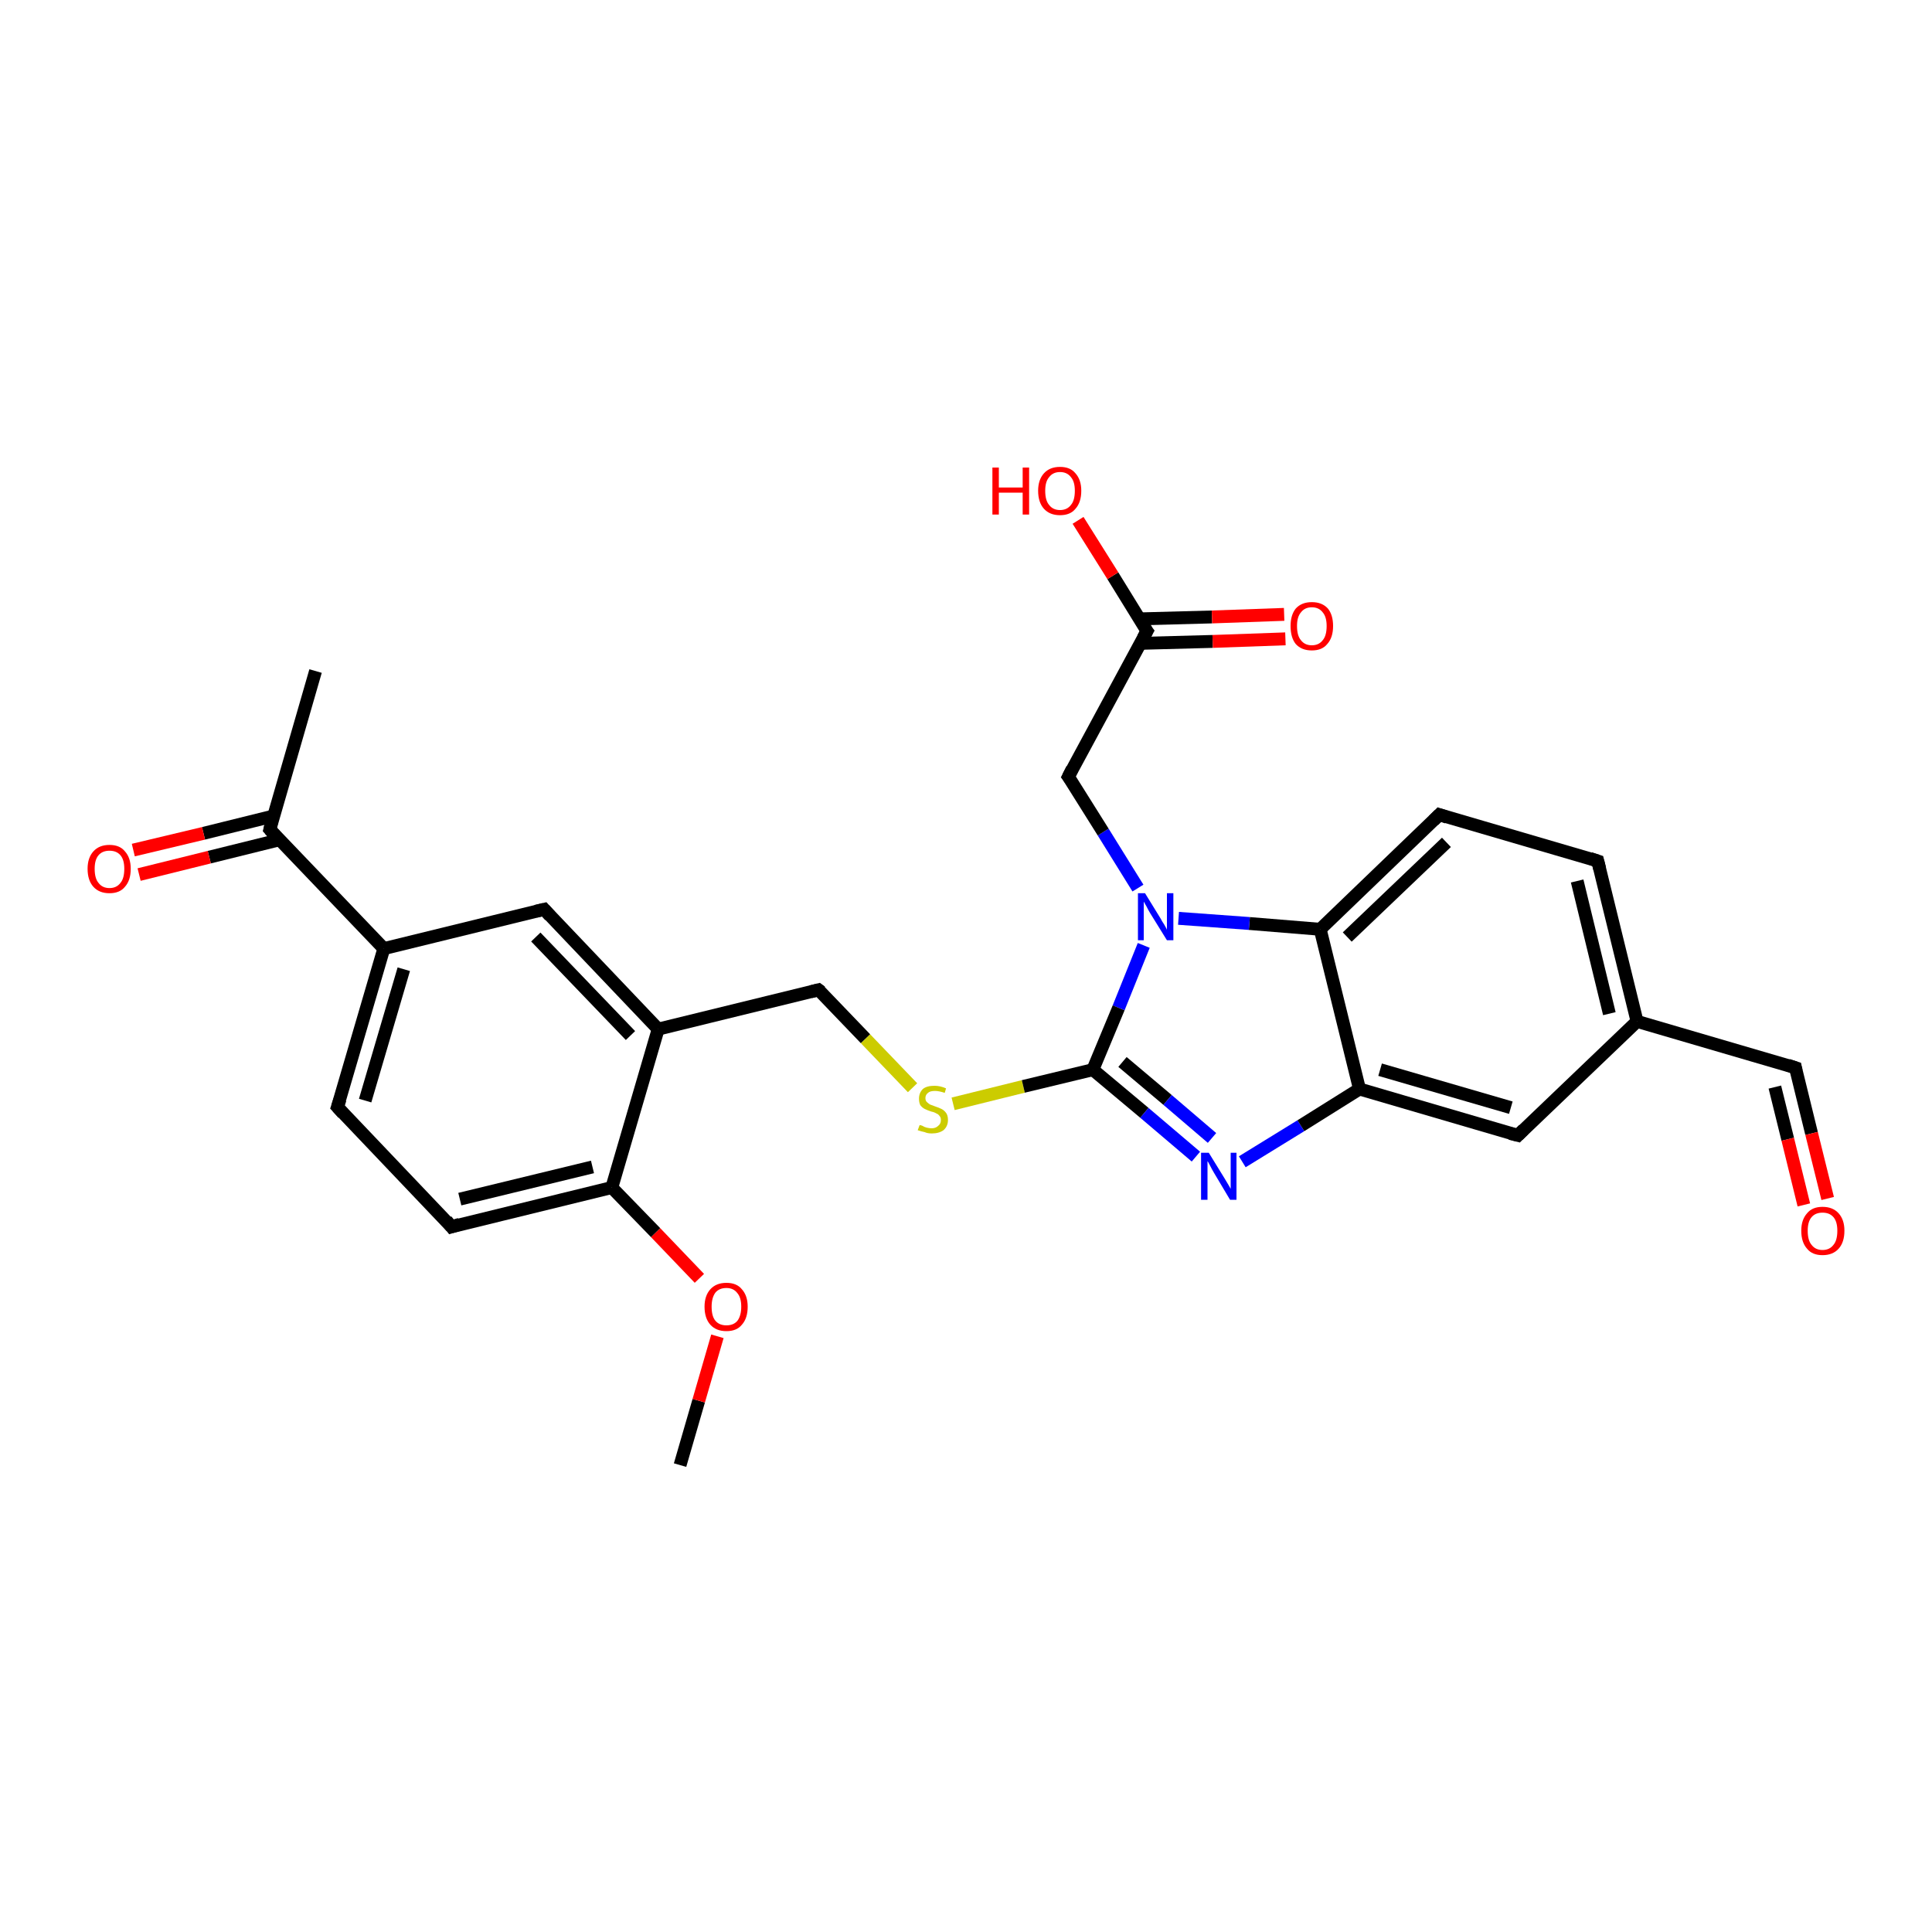 <?xml version='1.0' encoding='iso-8859-1'?>
<svg version='1.1' baseProfile='full'
              xmlns='http://www.w3.org/2000/svg'
                      xmlns:rdkit='http://www.rdkit.org/xml'
                      xmlns:xlink='http://www.w3.org/1999/xlink'
                  xml:space='preserve'
width='300px' height='300px' viewBox='0 0 300 300'>
<!-- END OF HEADER -->
<rect style='opacity:1.0;fill:#FFFFFF;stroke:none' width='300.0' height='300.0' x='0.0' y='0.0'> </rect>
<path class='bond-0 atom-0 atom-1' d='M 105.6,227.5 L 108.5,217.5' style='fill:none;fill-rule:evenodd;stroke:#000000;stroke-width:2.0px;stroke-linecap:butt;stroke-linejoin:miter;stroke-opacity:1' />
<path class='bond-0 atom-0 atom-1' d='M 108.5,217.5 L 111.4,207.5' style='fill:none;fill-rule:evenodd;stroke:#FF0000;stroke-width:2.0px;stroke-linecap:butt;stroke-linejoin:miter;stroke-opacity:1' />
<path class='bond-1 atom-1 atom-2' d='M 108.6,198.5 L 101.8,191.4' style='fill:none;fill-rule:evenodd;stroke:#FF0000;stroke-width:2.0px;stroke-linecap:butt;stroke-linejoin:miter;stroke-opacity:1' />
<path class='bond-1 atom-1 atom-2' d='M 101.8,191.4 L 95.0,184.4' style='fill:none;fill-rule:evenodd;stroke:#000000;stroke-width:2.0px;stroke-linecap:butt;stroke-linejoin:miter;stroke-opacity:1' />
<path class='bond-2 atom-2 atom-3' d='M 95.0,184.4 L 70.1,190.5' style='fill:none;fill-rule:evenodd;stroke:#000000;stroke-width:2.0px;stroke-linecap:butt;stroke-linejoin:miter;stroke-opacity:1' />
<path class='bond-2 atom-2 atom-3' d='M 92.0,181.2 L 71.4,186.2' style='fill:none;fill-rule:evenodd;stroke:#000000;stroke-width:2.0px;stroke-linecap:butt;stroke-linejoin:miter;stroke-opacity:1' />
<path class='bond-3 atom-3 atom-4' d='M 70.1,190.5 L 52.4,171.9' style='fill:none;fill-rule:evenodd;stroke:#000000;stroke-width:2.0px;stroke-linecap:butt;stroke-linejoin:miter;stroke-opacity:1' />
<path class='bond-4 atom-4 atom-5' d='M 52.4,171.9 L 59.6,147.3' style='fill:none;fill-rule:evenodd;stroke:#000000;stroke-width:2.0px;stroke-linecap:butt;stroke-linejoin:miter;stroke-opacity:1' />
<path class='bond-4 atom-4 atom-5' d='M 56.7,170.9 L 62.7,150.5' style='fill:none;fill-rule:evenodd;stroke:#000000;stroke-width:2.0px;stroke-linecap:butt;stroke-linejoin:miter;stroke-opacity:1' />
<path class='bond-5 atom-5 atom-6' d='M 59.6,147.3 L 84.5,141.2' style='fill:none;fill-rule:evenodd;stroke:#000000;stroke-width:2.0px;stroke-linecap:butt;stroke-linejoin:miter;stroke-opacity:1' />
<path class='bond-6 atom-6 atom-7' d='M 84.5,141.2 L 102.2,159.8' style='fill:none;fill-rule:evenodd;stroke:#000000;stroke-width:2.0px;stroke-linecap:butt;stroke-linejoin:miter;stroke-opacity:1' />
<path class='bond-6 atom-6 atom-7' d='M 83.2,145.5 L 97.9,160.8' style='fill:none;fill-rule:evenodd;stroke:#000000;stroke-width:2.0px;stroke-linecap:butt;stroke-linejoin:miter;stroke-opacity:1' />
<path class='bond-7 atom-7 atom-8' d='M 102.2,159.8 L 127.1,153.7' style='fill:none;fill-rule:evenodd;stroke:#000000;stroke-width:2.0px;stroke-linecap:butt;stroke-linejoin:miter;stroke-opacity:1' />
<path class='bond-8 atom-8 atom-9' d='M 127.1,153.7 L 134.4,161.3' style='fill:none;fill-rule:evenodd;stroke:#000000;stroke-width:2.0px;stroke-linecap:butt;stroke-linejoin:miter;stroke-opacity:1' />
<path class='bond-8 atom-8 atom-9' d='M 134.4,161.3 L 141.7,168.9' style='fill:none;fill-rule:evenodd;stroke:#CCCC00;stroke-width:2.0px;stroke-linecap:butt;stroke-linejoin:miter;stroke-opacity:1' />
<path class='bond-9 atom-9 atom-10' d='M 148.0,171.4 L 158.9,168.7' style='fill:none;fill-rule:evenodd;stroke:#CCCC00;stroke-width:2.0px;stroke-linecap:butt;stroke-linejoin:miter;stroke-opacity:1' />
<path class='bond-9 atom-9 atom-10' d='M 158.9,168.7 L 169.7,166.1' style='fill:none;fill-rule:evenodd;stroke:#000000;stroke-width:2.0px;stroke-linecap:butt;stroke-linejoin:miter;stroke-opacity:1' />
<path class='bond-10 atom-10 atom-11' d='M 169.7,166.1 L 177.7,172.8' style='fill:none;fill-rule:evenodd;stroke:#000000;stroke-width:2.0px;stroke-linecap:butt;stroke-linejoin:miter;stroke-opacity:1' />
<path class='bond-10 atom-10 atom-11' d='M 177.7,172.8 L 185.7,179.6' style='fill:none;fill-rule:evenodd;stroke:#0000FF;stroke-width:2.0px;stroke-linecap:butt;stroke-linejoin:miter;stroke-opacity:1' />
<path class='bond-10 atom-10 atom-11' d='M 174.3,164.9 L 181.3,170.8' style='fill:none;fill-rule:evenodd;stroke:#000000;stroke-width:2.0px;stroke-linecap:butt;stroke-linejoin:miter;stroke-opacity:1' />
<path class='bond-10 atom-10 atom-11' d='M 181.3,170.8 L 188.2,176.7' style='fill:none;fill-rule:evenodd;stroke:#0000FF;stroke-width:2.0px;stroke-linecap:butt;stroke-linejoin:miter;stroke-opacity:1' />
<path class='bond-11 atom-11 atom-12' d='M 192.9,180.4 L 202.0,174.8' style='fill:none;fill-rule:evenodd;stroke:#0000FF;stroke-width:2.0px;stroke-linecap:butt;stroke-linejoin:miter;stroke-opacity:1' />
<path class='bond-11 atom-11 atom-12' d='M 202.0,174.8 L 211.1,169.1' style='fill:none;fill-rule:evenodd;stroke:#000000;stroke-width:2.0px;stroke-linecap:butt;stroke-linejoin:miter;stroke-opacity:1' />
<path class='bond-12 atom-12 atom-13' d='M 211.1,169.1 L 235.7,176.3' style='fill:none;fill-rule:evenodd;stroke:#000000;stroke-width:2.0px;stroke-linecap:butt;stroke-linejoin:miter;stroke-opacity:1' />
<path class='bond-12 atom-12 atom-13' d='M 214.3,166.1 L 234.6,172.0' style='fill:none;fill-rule:evenodd;stroke:#000000;stroke-width:2.0px;stroke-linecap:butt;stroke-linejoin:miter;stroke-opacity:1' />
<path class='bond-13 atom-13 atom-14' d='M 235.7,176.3 L 254.2,158.6' style='fill:none;fill-rule:evenodd;stroke:#000000;stroke-width:2.0px;stroke-linecap:butt;stroke-linejoin:miter;stroke-opacity:1' />
<path class='bond-14 atom-14 atom-15' d='M 254.2,158.6 L 278.8,165.8' style='fill:none;fill-rule:evenodd;stroke:#000000;stroke-width:2.0px;stroke-linecap:butt;stroke-linejoin:miter;stroke-opacity:1' />
<path class='bond-15 atom-15 atom-16' d='M 278.8,165.8 L 281.3,176.0' style='fill:none;fill-rule:evenodd;stroke:#000000;stroke-width:2.0px;stroke-linecap:butt;stroke-linejoin:miter;stroke-opacity:1' />
<path class='bond-15 atom-15 atom-16' d='M 281.3,176.0 L 283.8,186.1' style='fill:none;fill-rule:evenodd;stroke:#FF0000;stroke-width:2.0px;stroke-linecap:butt;stroke-linejoin:miter;stroke-opacity:1' />
<path class='bond-15 atom-15 atom-16' d='M 275.6,168.8 L 277.6,176.9' style='fill:none;fill-rule:evenodd;stroke:#000000;stroke-width:2.0px;stroke-linecap:butt;stroke-linejoin:miter;stroke-opacity:1' />
<path class='bond-15 atom-15 atom-16' d='M 277.6,176.9 L 280.1,187.1' style='fill:none;fill-rule:evenodd;stroke:#FF0000;stroke-width:2.0px;stroke-linecap:butt;stroke-linejoin:miter;stroke-opacity:1' />
<path class='bond-16 atom-14 atom-17' d='M 254.2,158.6 L 248.1,133.7' style='fill:none;fill-rule:evenodd;stroke:#000000;stroke-width:2.0px;stroke-linecap:butt;stroke-linejoin:miter;stroke-opacity:1' />
<path class='bond-16 atom-14 atom-17' d='M 249.9,157.4 L 244.9,136.8' style='fill:none;fill-rule:evenodd;stroke:#000000;stroke-width:2.0px;stroke-linecap:butt;stroke-linejoin:miter;stroke-opacity:1' />
<path class='bond-17 atom-17 atom-18' d='M 248.1,133.7 L 223.5,126.5' style='fill:none;fill-rule:evenodd;stroke:#000000;stroke-width:2.0px;stroke-linecap:butt;stroke-linejoin:miter;stroke-opacity:1' />
<path class='bond-18 atom-18 atom-19' d='M 223.5,126.5 L 205.0,144.3' style='fill:none;fill-rule:evenodd;stroke:#000000;stroke-width:2.0px;stroke-linecap:butt;stroke-linejoin:miter;stroke-opacity:1' />
<path class='bond-18 atom-18 atom-19' d='M 224.6,130.8 L 209.2,145.5' style='fill:none;fill-rule:evenodd;stroke:#000000;stroke-width:2.0px;stroke-linecap:butt;stroke-linejoin:miter;stroke-opacity:1' />
<path class='bond-19 atom-19 atom-20' d='M 205.0,144.3 L 194.0,143.4' style='fill:none;fill-rule:evenodd;stroke:#000000;stroke-width:2.0px;stroke-linecap:butt;stroke-linejoin:miter;stroke-opacity:1' />
<path class='bond-19 atom-19 atom-20' d='M 194.0,143.4 L 183.0,142.6' style='fill:none;fill-rule:evenodd;stroke:#0000FF;stroke-width:2.0px;stroke-linecap:butt;stroke-linejoin:miter;stroke-opacity:1' />
<path class='bond-20 atom-20 atom-21' d='M 176.7,137.9 L 171.3,129.2' style='fill:none;fill-rule:evenodd;stroke:#0000FF;stroke-width:2.0px;stroke-linecap:butt;stroke-linejoin:miter;stroke-opacity:1' />
<path class='bond-20 atom-20 atom-21' d='M 171.3,129.2 L 165.9,120.6' style='fill:none;fill-rule:evenodd;stroke:#000000;stroke-width:2.0px;stroke-linecap:butt;stroke-linejoin:miter;stroke-opacity:1' />
<path class='bond-21 atom-21 atom-22' d='M 165.9,120.6 L 178.1,98.0' style='fill:none;fill-rule:evenodd;stroke:#000000;stroke-width:2.0px;stroke-linecap:butt;stroke-linejoin:miter;stroke-opacity:1' />
<path class='bond-22 atom-22 atom-23' d='M 178.1,98.0 L 172.8,89.4' style='fill:none;fill-rule:evenodd;stroke:#000000;stroke-width:2.0px;stroke-linecap:butt;stroke-linejoin:miter;stroke-opacity:1' />
<path class='bond-22 atom-22 atom-23' d='M 172.8,89.4 L 167.4,80.8' style='fill:none;fill-rule:evenodd;stroke:#FF0000;stroke-width:2.0px;stroke-linecap:butt;stroke-linejoin:miter;stroke-opacity:1' />
<path class='bond-23 atom-22 atom-24' d='M 177.0,99.9 L 188.3,99.6' style='fill:none;fill-rule:evenodd;stroke:#000000;stroke-width:2.0px;stroke-linecap:butt;stroke-linejoin:miter;stroke-opacity:1' />
<path class='bond-23 atom-22 atom-24' d='M 188.3,99.6 L 199.6,99.2' style='fill:none;fill-rule:evenodd;stroke:#FF0000;stroke-width:2.0px;stroke-linecap:butt;stroke-linejoin:miter;stroke-opacity:1' />
<path class='bond-23 atom-22 atom-24' d='M 176.9,96.1 L 188.2,95.8' style='fill:none;fill-rule:evenodd;stroke:#000000;stroke-width:2.0px;stroke-linecap:butt;stroke-linejoin:miter;stroke-opacity:1' />
<path class='bond-23 atom-22 atom-24' d='M 188.2,95.8 L 199.4,95.4' style='fill:none;fill-rule:evenodd;stroke:#FF0000;stroke-width:2.0px;stroke-linecap:butt;stroke-linejoin:miter;stroke-opacity:1' />
<path class='bond-24 atom-5 atom-25' d='M 59.6,147.3 L 41.9,128.8' style='fill:none;fill-rule:evenodd;stroke:#000000;stroke-width:2.0px;stroke-linecap:butt;stroke-linejoin:miter;stroke-opacity:1' />
<path class='bond-25 atom-25 atom-26' d='M 41.9,128.8 L 49.0,104.2' style='fill:none;fill-rule:evenodd;stroke:#000000;stroke-width:2.0px;stroke-linecap:butt;stroke-linejoin:miter;stroke-opacity:1' />
<path class='bond-26 atom-25 atom-27' d='M 42.5,126.7 L 31.6,129.4' style='fill:none;fill-rule:evenodd;stroke:#000000;stroke-width:2.0px;stroke-linecap:butt;stroke-linejoin:miter;stroke-opacity:1' />
<path class='bond-26 atom-25 atom-27' d='M 31.6,129.4 L 20.7,132.0' style='fill:none;fill-rule:evenodd;stroke:#FF0000;stroke-width:2.0px;stroke-linecap:butt;stroke-linejoin:miter;stroke-opacity:1' />
<path class='bond-26 atom-25 atom-27' d='M 43.4,130.4 L 32.5,133.1' style='fill:none;fill-rule:evenodd;stroke:#000000;stroke-width:2.0px;stroke-linecap:butt;stroke-linejoin:miter;stroke-opacity:1' />
<path class='bond-26 atom-25 atom-27' d='M 32.5,133.1 L 21.6,135.8' style='fill:none;fill-rule:evenodd;stroke:#FF0000;stroke-width:2.0px;stroke-linecap:butt;stroke-linejoin:miter;stroke-opacity:1' />
<path class='bond-27 atom-7 atom-2' d='M 102.2,159.8 L 95.0,184.4' style='fill:none;fill-rule:evenodd;stroke:#000000;stroke-width:2.0px;stroke-linecap:butt;stroke-linejoin:miter;stroke-opacity:1' />
<path class='bond-28 atom-20 atom-10' d='M 177.6,146.8 L 173.7,156.5' style='fill:none;fill-rule:evenodd;stroke:#0000FF;stroke-width:2.0px;stroke-linecap:butt;stroke-linejoin:miter;stroke-opacity:1' />
<path class='bond-28 atom-20 atom-10' d='M 173.7,156.5 L 169.7,166.1' style='fill:none;fill-rule:evenodd;stroke:#000000;stroke-width:2.0px;stroke-linecap:butt;stroke-linejoin:miter;stroke-opacity:1' />
<path class='bond-29 atom-19 atom-12' d='M 205.0,144.3 L 211.1,169.1' style='fill:none;fill-rule:evenodd;stroke:#000000;stroke-width:2.0px;stroke-linecap:butt;stroke-linejoin:miter;stroke-opacity:1' />
<path d='M 71.4,190.1 L 70.1,190.5 L 69.3,189.5' style='fill:none;stroke:#000000;stroke-width:2.0px;stroke-linecap:butt;stroke-linejoin:miter;stroke-opacity:1;' />
<path d='M 53.3,172.9 L 52.4,171.9 L 52.8,170.7' style='fill:none;stroke:#000000;stroke-width:2.0px;stroke-linecap:butt;stroke-linejoin:miter;stroke-opacity:1;' />
<path d='M 83.2,141.5 L 84.5,141.2 L 85.4,142.2' style='fill:none;stroke:#000000;stroke-width:2.0px;stroke-linecap:butt;stroke-linejoin:miter;stroke-opacity:1;' />
<path d='M 125.9,154.0 L 127.1,153.7 L 127.5,154.0' style='fill:none;stroke:#000000;stroke-width:2.0px;stroke-linecap:butt;stroke-linejoin:miter;stroke-opacity:1;' />
<path d='M 234.5,176.0 L 235.7,176.3 L 236.6,175.4' style='fill:none;stroke:#000000;stroke-width:2.0px;stroke-linecap:butt;stroke-linejoin:miter;stroke-opacity:1;' />
<path d='M 277.6,165.4 L 278.8,165.8 L 278.9,166.3' style='fill:none;stroke:#000000;stroke-width:2.0px;stroke-linecap:butt;stroke-linejoin:miter;stroke-opacity:1;' />
<path d='M 248.4,134.9 L 248.1,133.7 L 246.9,133.3' style='fill:none;stroke:#000000;stroke-width:2.0px;stroke-linecap:butt;stroke-linejoin:miter;stroke-opacity:1;' />
<path d='M 224.7,126.9 L 223.5,126.5 L 222.6,127.4' style='fill:none;stroke:#000000;stroke-width:2.0px;stroke-linecap:butt;stroke-linejoin:miter;stroke-opacity:1;' />
<path d='M 166.2,121.0 L 165.9,120.6 L 166.5,119.4' style='fill:none;stroke:#000000;stroke-width:2.0px;stroke-linecap:butt;stroke-linejoin:miter;stroke-opacity:1;' />
<path d='M 177.5,99.1 L 178.1,98.0 L 177.8,97.6' style='fill:none;stroke:#000000;stroke-width:2.0px;stroke-linecap:butt;stroke-linejoin:miter;stroke-opacity:1;' />
<path d='M 42.7,129.7 L 41.9,128.8 L 42.2,127.6' style='fill:none;stroke:#000000;stroke-width:2.0px;stroke-linecap:butt;stroke-linejoin:miter;stroke-opacity:1;' />
<path class='atom-1' d='M 109.4 202.9
Q 109.4 201.2, 110.3 200.2
Q 111.2 199.2, 112.8 199.2
Q 114.4 199.2, 115.2 200.2
Q 116.1 201.2, 116.1 202.9
Q 116.1 204.7, 115.2 205.7
Q 114.4 206.7, 112.8 206.7
Q 111.2 206.7, 110.3 205.7
Q 109.4 204.7, 109.4 202.9
M 112.8 205.8
Q 113.9 205.8, 114.5 205.1
Q 115.1 204.3, 115.1 202.9
Q 115.1 201.5, 114.5 200.8
Q 113.9 200.0, 112.8 200.0
Q 111.7 200.0, 111.1 200.7
Q 110.5 201.5, 110.5 202.9
Q 110.5 204.4, 111.1 205.1
Q 111.7 205.8, 112.8 205.8
' fill='#FF0000'/>
<path class='atom-9' d='M 142.8 174.7
Q 142.9 174.7, 143.2 174.8
Q 143.5 175.0, 143.9 175.1
Q 144.3 175.2, 144.7 175.2
Q 145.3 175.2, 145.7 174.8
Q 146.1 174.5, 146.1 173.9
Q 146.1 173.5, 145.9 173.3
Q 145.7 173.0, 145.4 172.9
Q 145.1 172.7, 144.6 172.6
Q 144.0 172.4, 143.6 172.2
Q 143.2 172.0, 142.9 171.6
Q 142.7 171.2, 142.7 170.6
Q 142.7 169.7, 143.3 169.1
Q 143.9 168.6, 145.1 168.6
Q 146.0 168.6, 146.9 169.0
L 146.7 169.7
Q 145.8 169.4, 145.2 169.4
Q 144.4 169.4, 144.1 169.7
Q 143.7 170.0, 143.7 170.5
Q 143.7 170.9, 143.9 171.1
Q 144.1 171.3, 144.4 171.5
Q 144.7 171.6, 145.2 171.8
Q 145.8 172.0, 146.2 172.2
Q 146.6 172.4, 146.9 172.8
Q 147.2 173.2, 147.2 173.9
Q 147.2 174.9, 146.5 175.5
Q 145.8 176.0, 144.7 176.0
Q 144.0 176.0, 143.6 175.8
Q 143.1 175.7, 142.5 175.5
L 142.8 174.7
' fill='#CCCC00'/>
<path class='atom-11' d='M 187.7 179.0
L 190.1 182.9
Q 190.3 183.2, 190.7 183.9
Q 191.1 184.6, 191.1 184.6
L 191.1 179.0
L 192.0 179.0
L 192.0 186.3
L 191.0 186.3
L 188.5 182.1
Q 188.2 181.6, 187.9 181.0
Q 187.6 180.4, 187.5 180.3
L 187.5 186.3
L 186.5 186.3
L 186.5 179.0
L 187.7 179.0
' fill='#0000FF'/>
<path class='atom-16' d='M 279.7 191.1
Q 279.7 189.4, 280.6 188.4
Q 281.4 187.4, 283.0 187.4
Q 284.6 187.4, 285.5 188.4
Q 286.4 189.4, 286.4 191.1
Q 286.4 192.9, 285.5 193.9
Q 284.6 194.9, 283.0 194.9
Q 281.4 194.9, 280.6 193.9
Q 279.7 192.9, 279.7 191.1
M 283.0 194.1
Q 284.1 194.1, 284.7 193.3
Q 285.3 192.6, 285.3 191.1
Q 285.3 189.7, 284.7 189.0
Q 284.1 188.3, 283.0 188.3
Q 281.9 188.3, 281.3 189.0
Q 280.7 189.7, 280.7 191.1
Q 280.7 192.6, 281.3 193.3
Q 281.9 194.1, 283.0 194.1
' fill='#FF0000'/>
<path class='atom-20' d='M 177.8 138.7
L 180.2 142.6
Q 180.4 143.0, 180.8 143.6
Q 181.2 144.3, 181.2 144.4
L 181.2 138.7
L 182.2 138.7
L 182.2 146.0
L 181.2 146.0
L 178.6 141.8
Q 178.3 141.3, 178.0 140.7
Q 177.7 140.2, 177.6 140.0
L 177.6 146.0
L 176.7 146.0
L 176.7 138.7
L 177.8 138.7
' fill='#0000FF'/>
<path class='atom-23' d='M 154.1 72.6
L 155.1 72.6
L 155.1 75.7
L 158.8 75.7
L 158.8 72.6
L 159.8 72.6
L 159.8 79.9
L 158.8 79.9
L 158.8 76.5
L 155.1 76.5
L 155.1 79.9
L 154.1 79.9
L 154.1 72.6
' fill='#FF0000'/>
<path class='atom-23' d='M 161.2 76.2
Q 161.2 74.5, 162.1 73.5
Q 163.0 72.5, 164.6 72.5
Q 166.2 72.5, 167.0 73.5
Q 167.9 74.5, 167.9 76.2
Q 167.9 78.0, 167.0 79.0
Q 166.2 80.0, 164.6 80.0
Q 163.0 80.0, 162.1 79.0
Q 161.2 78.0, 161.2 76.2
M 164.6 79.2
Q 165.7 79.2, 166.3 78.4
Q 166.9 77.7, 166.9 76.2
Q 166.9 74.8, 166.3 74.1
Q 165.7 73.3, 164.6 73.3
Q 163.5 73.3, 162.9 74.1
Q 162.3 74.8, 162.3 76.2
Q 162.3 77.7, 162.9 78.4
Q 163.5 79.2, 164.6 79.2
' fill='#FF0000'/>
<path class='atom-24' d='M 200.4 97.2
Q 200.4 95.5, 201.2 94.5
Q 202.1 93.5, 203.7 93.5
Q 205.3 93.5, 206.2 94.5
Q 207.0 95.5, 207.0 97.2
Q 207.0 99.0, 206.1 100.0
Q 205.3 101.0, 203.7 101.0
Q 202.1 101.0, 201.2 100.0
Q 200.4 99.0, 200.4 97.2
M 203.7 100.2
Q 204.8 100.2, 205.4 99.4
Q 206.0 98.7, 206.0 97.2
Q 206.0 95.8, 205.4 95.1
Q 204.8 94.3, 203.7 94.3
Q 202.6 94.3, 202.0 95.1
Q 201.4 95.8, 201.4 97.2
Q 201.4 98.7, 202.0 99.4
Q 202.6 100.2, 203.7 100.2
' fill='#FF0000'/>
<path class='atom-27' d='M 13.6 134.9
Q 13.6 133.2, 14.5 132.2
Q 15.4 131.2, 17.0 131.2
Q 18.6 131.2, 19.4 132.2
Q 20.3 133.2, 20.3 134.9
Q 20.3 136.7, 19.4 137.7
Q 18.6 138.7, 17.0 138.7
Q 15.4 138.7, 14.5 137.7
Q 13.6 136.7, 13.6 134.9
M 17.0 137.9
Q 18.1 137.9, 18.7 137.1
Q 19.3 136.4, 19.3 134.9
Q 19.3 133.5, 18.7 132.8
Q 18.1 132.1, 17.0 132.1
Q 15.9 132.1, 15.3 132.8
Q 14.7 133.5, 14.7 134.9
Q 14.7 136.4, 15.3 137.1
Q 15.9 137.9, 17.0 137.9
' fill='#FF0000'/>
</svg>
